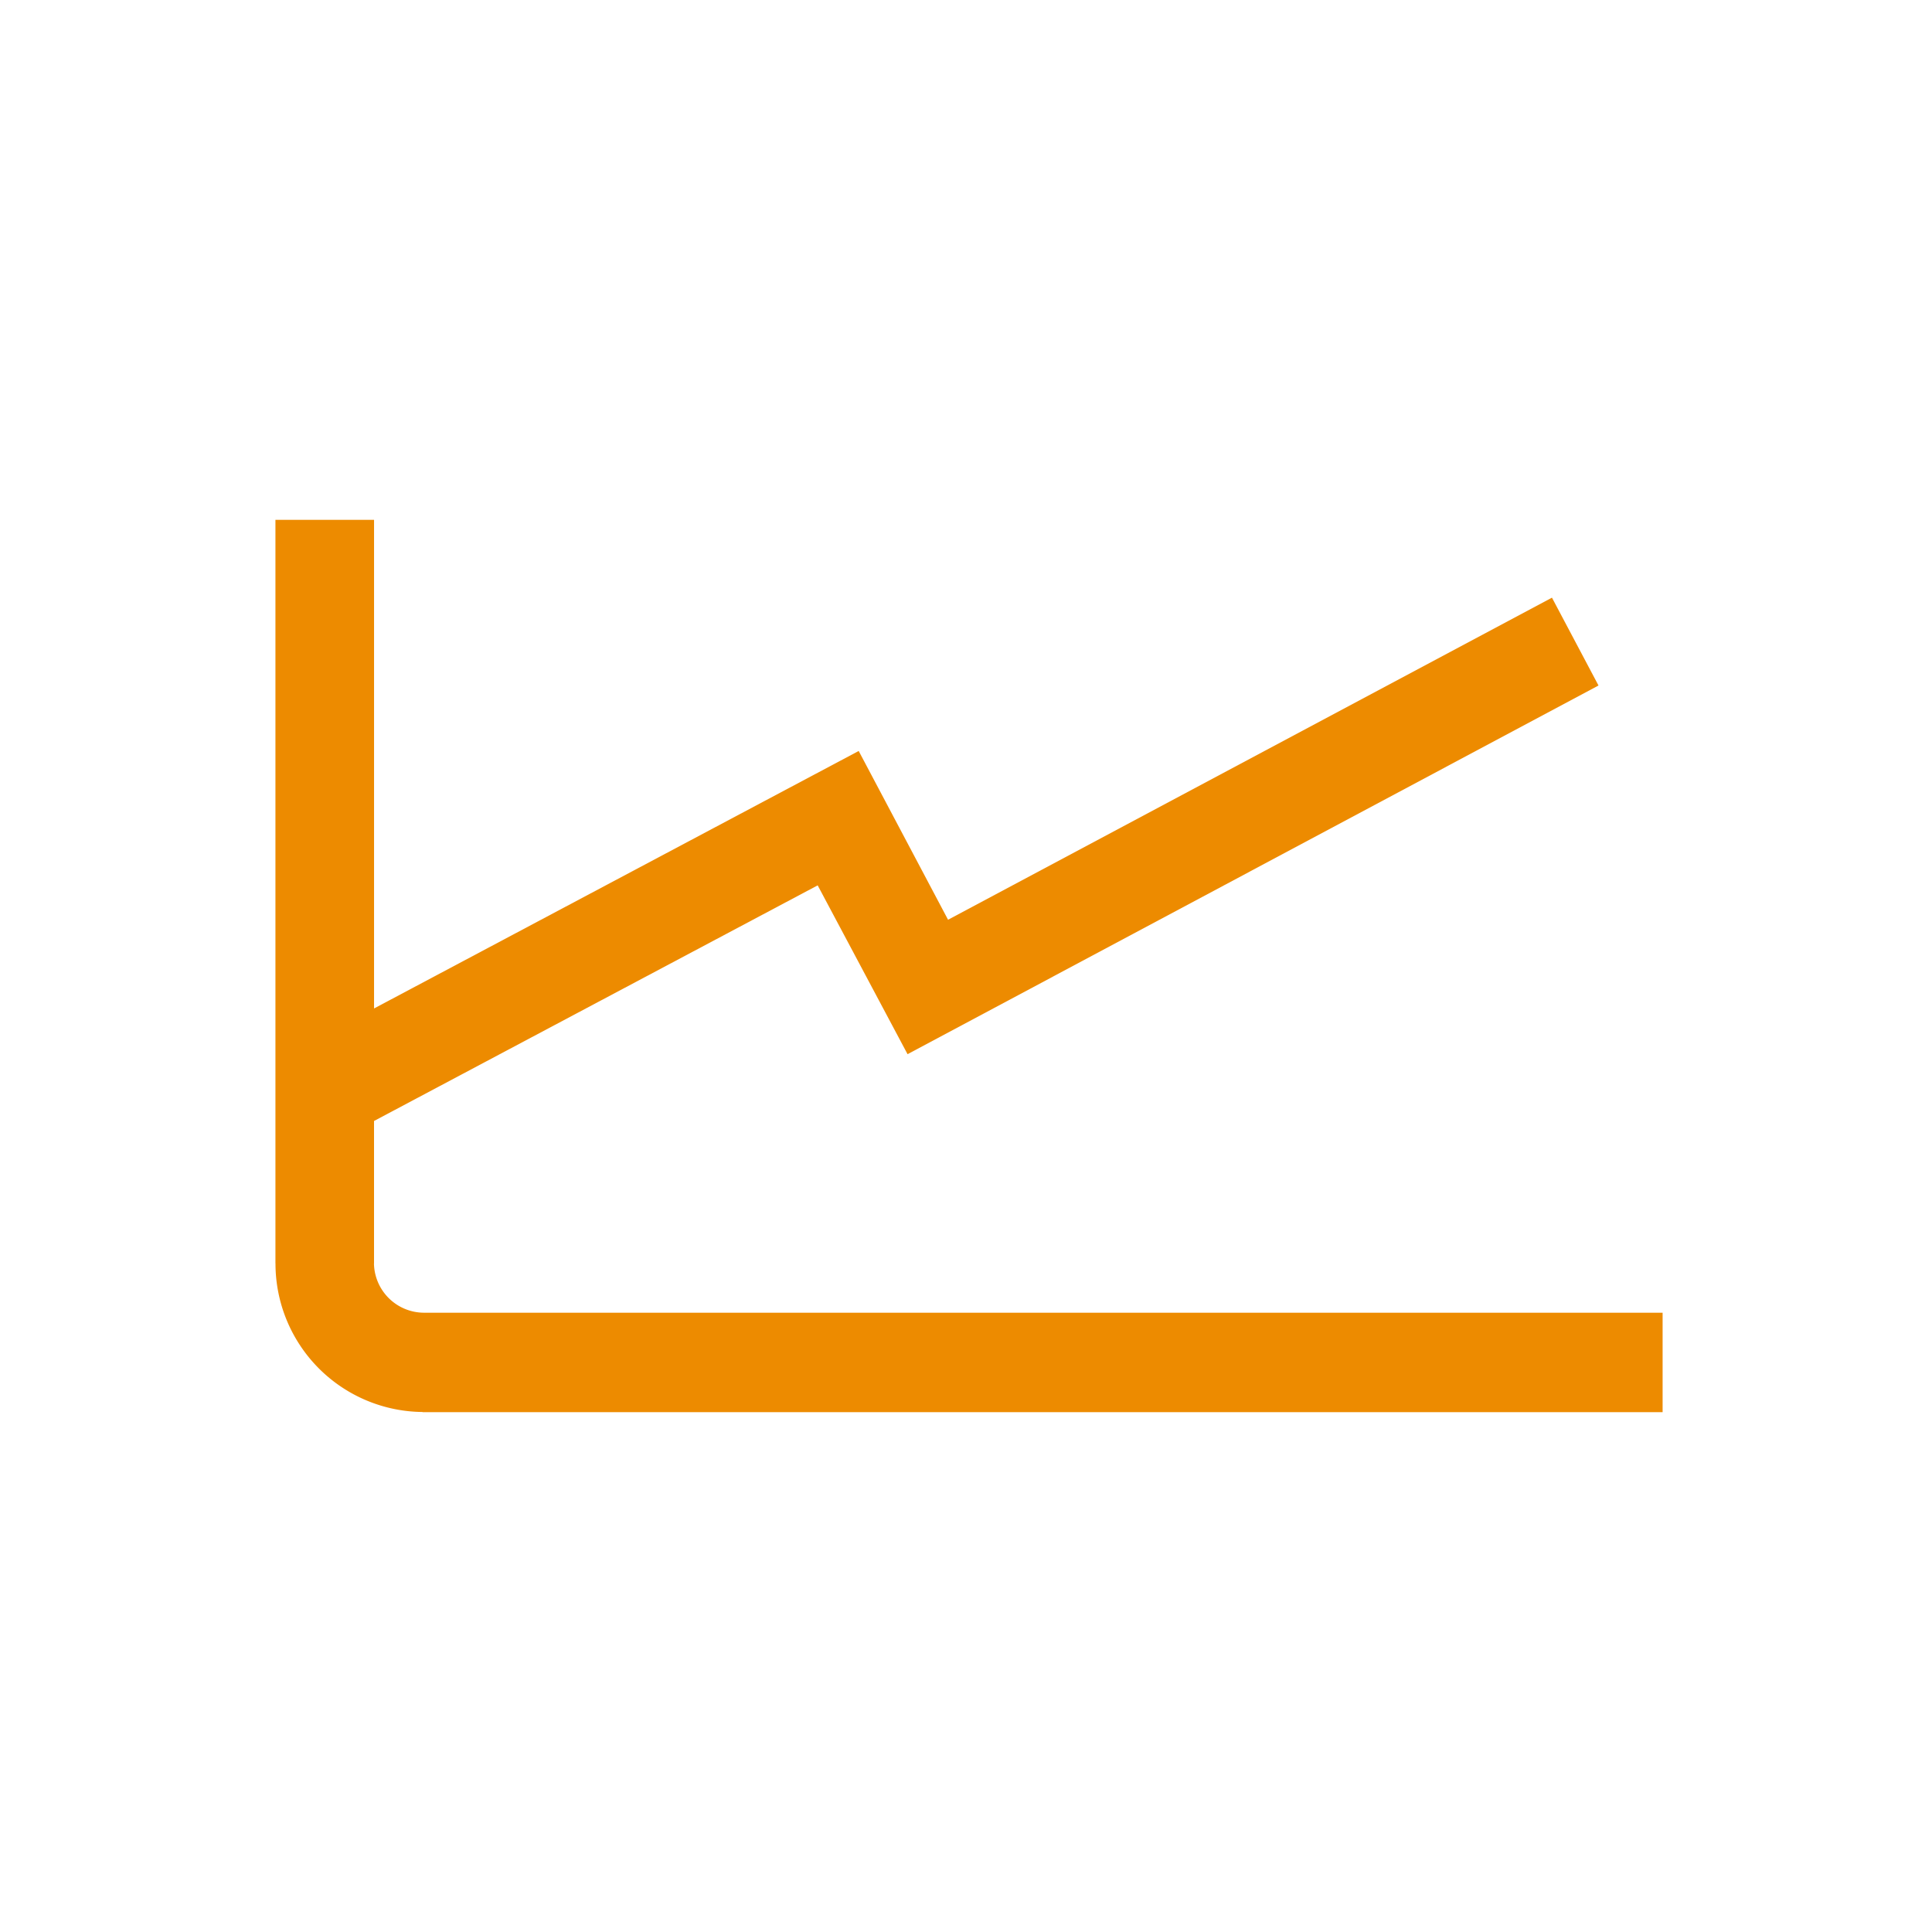 <svg id="Layer_3" data-name="Layer 3" xmlns="http://www.w3.org/2000/svg" viewBox="0 0 300 300">
  <title>icon-optimize</title>
  <rect width="300" height="300" style="fill: #ed8b00;opacity: 0"/>
  <path d="M65.869,203.857a7.791,7.791,0,0,1-7.8-7.649h.01V174.084l68.89-36.587,13.956,26.216,107.289-57.249-7.226-13.639-93.775,50.013-13.875-26.207L58.083,156.612V80.736H42.769V196.208h.009a23.051,23.051,0,0,0,22.85,23.065v.028H258.169V203.857Z" transform="translate(0 -0.019)" style="fill: #ed8b00"/>
</svg>
